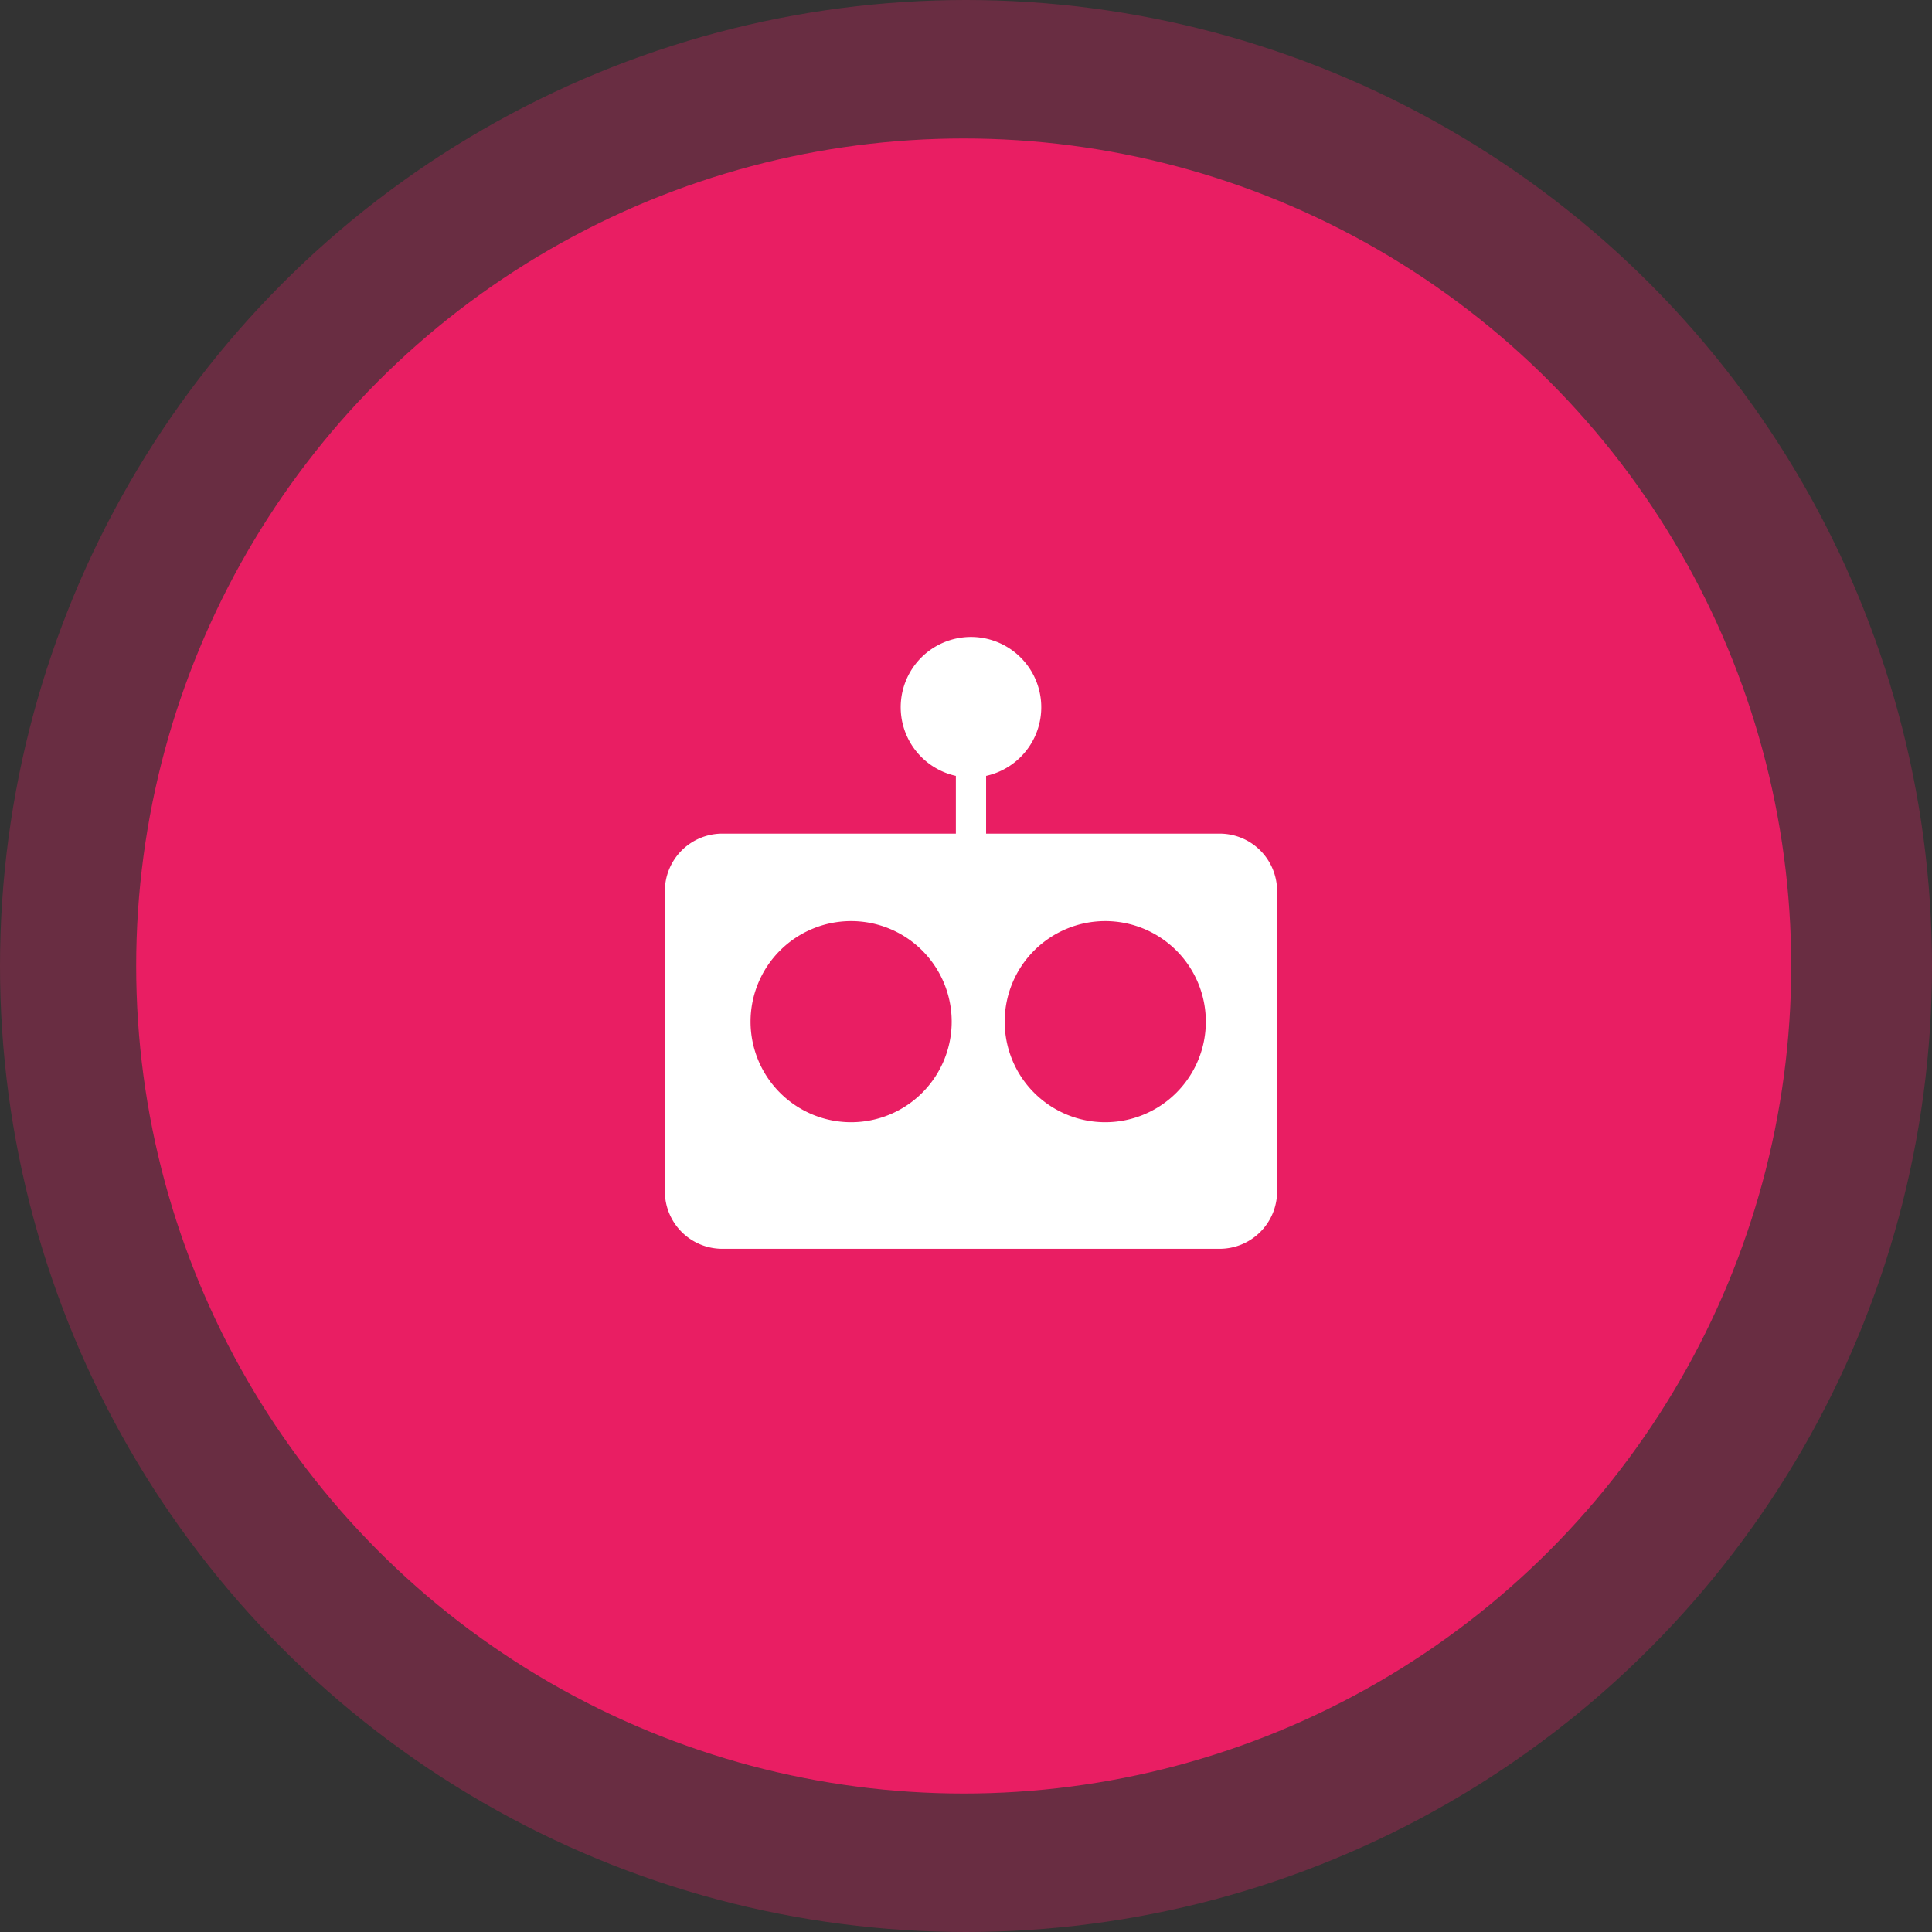 <svg xmlns="http://www.w3.org/2000/svg" viewBox="0 0 370 370"><rect x="0" y="0" width="370" height="370" fill="#333333" stroke="none"/><defs><style>.cls-1{opacity:0.3;}.cls-2{fill:#e91e63;}.cls-3{fill:#fff;}</style></defs><title>robot</title><g id="Layer_2" data-name="Layer 2"><g id="Layer_1-2" data-name="Layer 1"><g class="cls-1"><circle class="cls-2" cx="185" cy="185" r="185"/></g><circle class="cls-2" cx="184.56" cy="185" r="158.48"/><path class="cls-3" d="M233.58,159.65H188.85V148.59a13.46,13.46,0,1,0-5.79,0v11.06H138.33a11,11,0,0,0-11,11v57.51a11,11,0,0,0,11,11h95.25a11,11,0,0,0,11-11V170.61A11,11,0,0,0,233.58,159.65ZM163,214.92a19.26,19.26,0,1,1,19.26-19.27A19.27,19.27,0,0,1,163,214.92Zm48.67,0a19.26,19.26,0,1,1,19.26-19.27A19.27,19.27,0,0,1,211.62,214.92Z"/></g></g></svg>